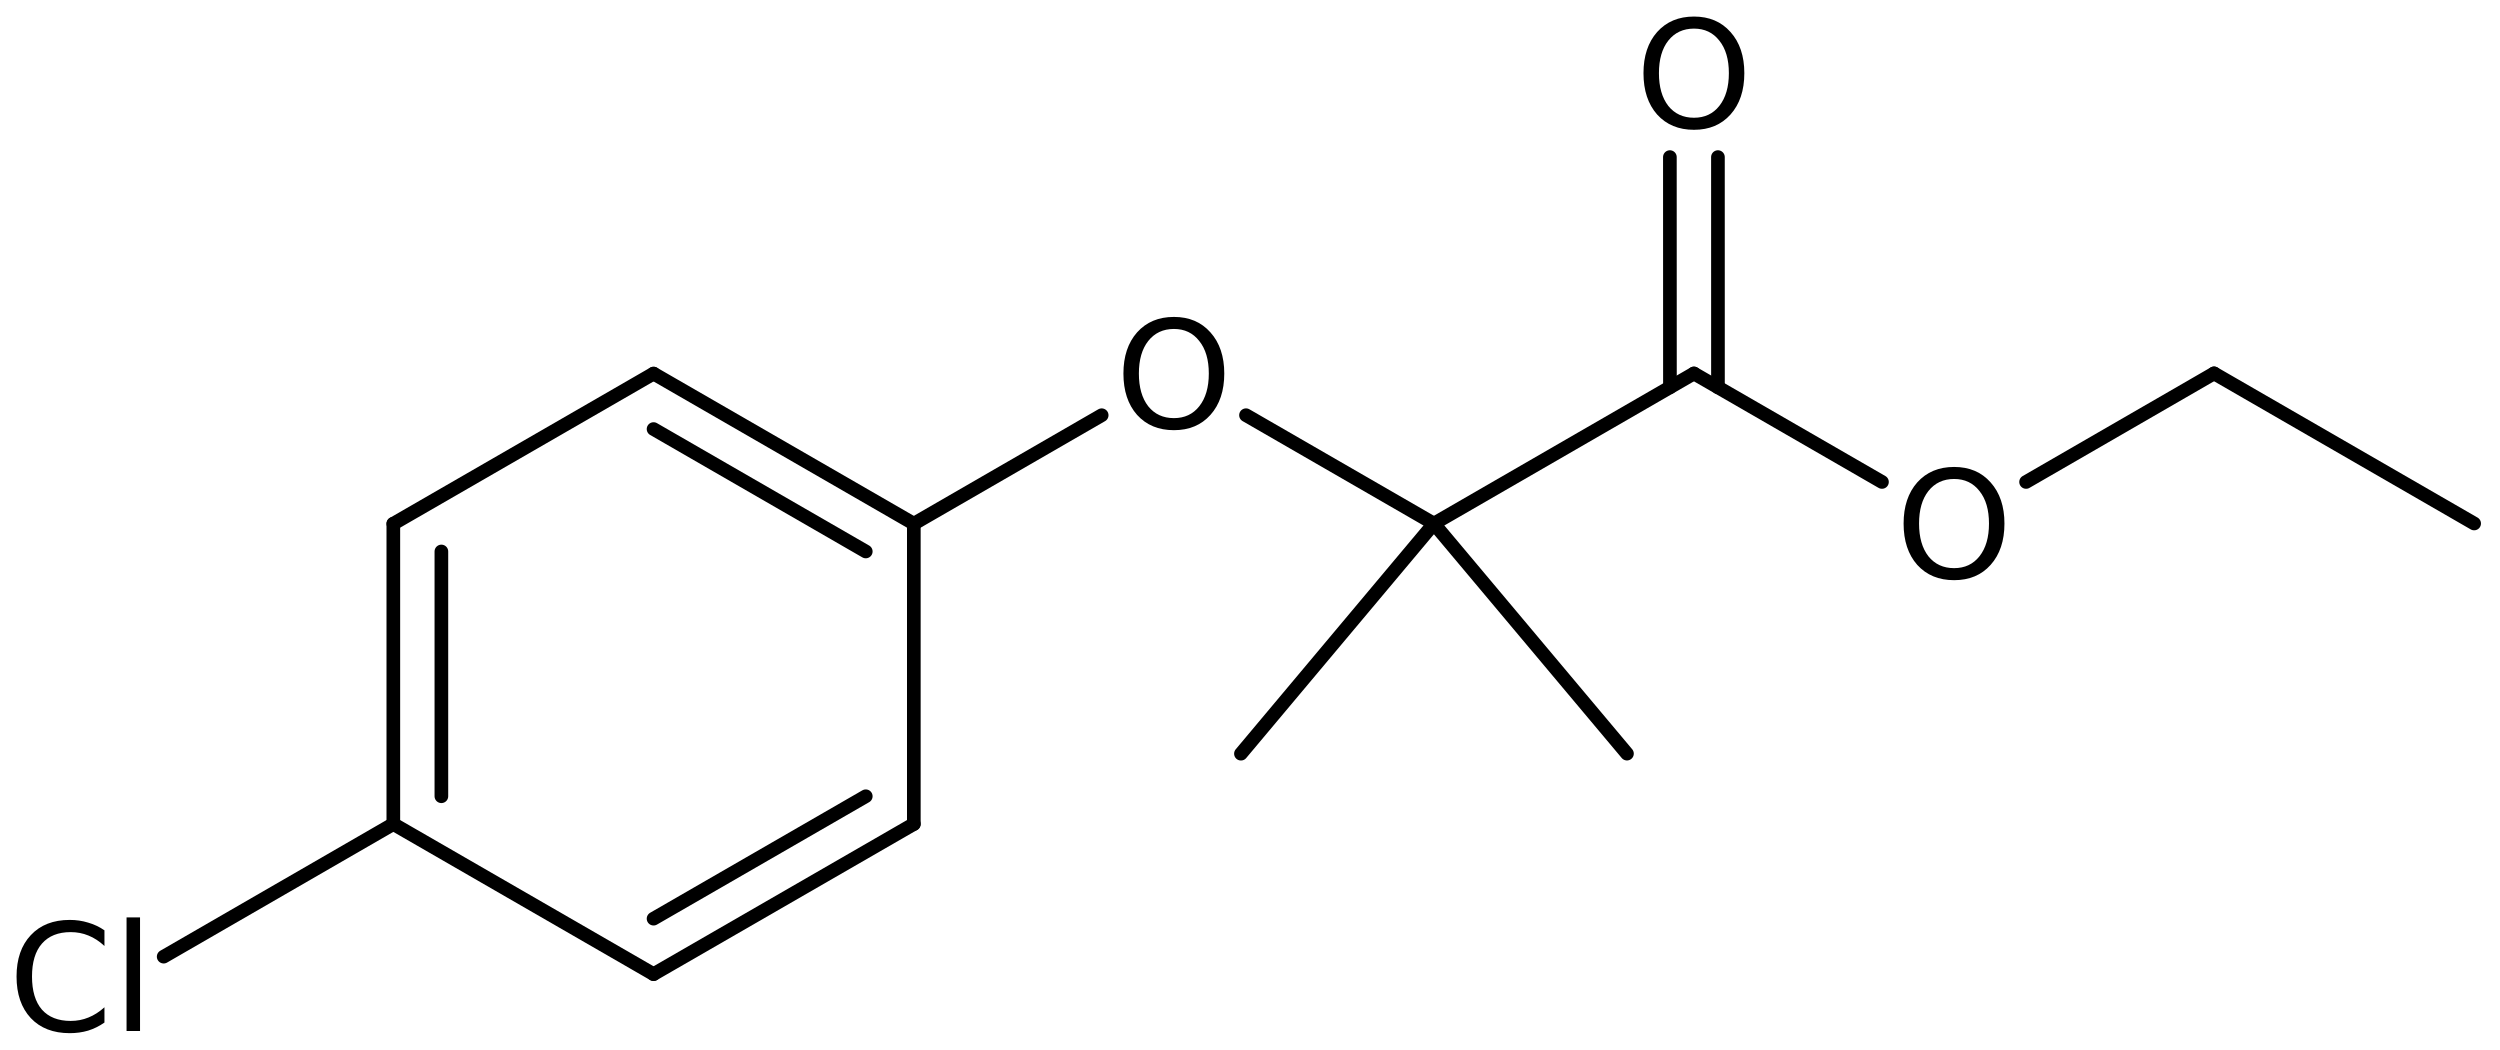 <?xml version='1.0' encoding='UTF-8'?>
<!DOCTYPE svg PUBLIC "-//W3C//DTD SVG 1.1//EN" "http://www.w3.org/Graphics/SVG/1.1/DTD/svg11.dtd">
<svg version='1.2' xmlns='http://www.w3.org/2000/svg' xmlns:xlink='http://www.w3.org/1999/xlink' width='84.587mm' height='35.517mm' viewBox='0 0 84.587 35.517'>
  <desc>Generated by the Chemistry Development Kit (http://github.com/cdk)</desc>
  <g stroke-linecap='round' stroke-linejoin='round' stroke='#000000' stroke-width='.462' fill='#000000'>
    <rect x='.0' y='.0' width='85.0' height='36.0' fill='#FFFFFF' stroke='none'/>
    <g id='mol1' class='mol'>
      <line id='mol1bnd1' class='bond' x1='83.712' y1='17.712' x2='74.912' y2='12.633'/>
      <line id='mol1bnd2' class='bond' x1='74.912' y1='12.633' x2='68.552' y2='16.307'/>
      <line id='mol1bnd3' class='bond' x1='63.676' y1='16.307' x2='57.314' y2='12.636'/>
      <g id='mol1bnd4' class='bond'>
        <line x1='56.502' y1='13.105' x2='56.5' y2='5.315'/>
        <line x1='58.127' y1='13.105' x2='58.126' y2='5.315'/>
      </g>
      <line id='mol1bnd5' class='bond' x1='57.314' y1='12.636' x2='48.516' y2='17.717'/>
      <line id='mol1bnd6' class='bond' x1='48.516' y1='17.717' x2='41.987' y2='25.501'/>
      <line id='mol1bnd7' class='bond' x1='48.516' y1='17.717' x2='55.048' y2='25.499'/>
      <line id='mol1bnd8' class='bond' x1='48.516' y1='17.717' x2='42.158' y2='14.048'/>
      <line id='mol1bnd9' class='bond' x1='37.275' y1='14.049' x2='30.919' y2='17.72'/>
      <g id='mol1bnd10' class='bond'>
        <line x1='30.919' y1='17.72' x2='22.113' y2='12.64'/>
        <line x1='29.293' y1='18.659' x2='22.113' y2='14.517'/>
      </g>
      <line id='mol1bnd11' class='bond' x1='22.113' y1='12.64' x2='13.308' y2='17.72'/>
      <g id='mol1bnd12' class='bond'>
        <line x1='13.308' y1='17.72' x2='13.308' y2='27.88'/>
        <line x1='14.934' y1='18.659' x2='14.934' y2='26.941'/>
      </g>
      <line id='mol1bnd13' class='bond' x1='13.308' y1='27.88' x2='22.113' y2='32.96'/>
      <g id='mol1bnd14' class='bond'>
        <line x1='22.113' y1='32.96' x2='30.919' y2='27.88'/>
        <line x1='22.113' y1='31.083' x2='29.293' y2='26.941'/>
      </g>
      <line id='mol1bnd15' class='bond' x1='30.919' y1='17.72' x2='30.919' y2='27.88'/>
      <line id='mol1bnd16' class='bond' x1='13.308' y1='27.88' x2='5.538' y2='32.368'/>
      <path id='mol1atm3' class='atom' d='M66.117 16.206q-.547 .0 -.87 .408q-.316 .401 -.316 1.101q.0 .699 .316 1.107q.323 .401 .87 .401q.541 -.0 .858 -.401q.322 -.408 .322 -1.107q.0 -.7 -.322 -1.101q-.317 -.408 -.858 -.408zM66.117 15.799q.773 -.0 1.235 .523q.468 .523 .468 1.393q.0 .875 -.468 1.398q-.462 .517 -1.235 .517q-.778 .0 -1.247 -.517q-.462 -.523 -.462 -1.398q-.0 -.87 .462 -1.393q.469 -.523 1.247 -.523z' stroke='none'/>
      <path id='mol1atm5' class='atom' d='M57.316 .968q-.548 -.0 -.87 .407q-.316 .401 -.316 1.101q-.0 .699 .316 1.107q.322 .401 .87 .401q.541 .0 .857 -.401q.323 -.408 .323 -1.107q-.0 -.7 -.323 -1.101q-.316 -.407 -.857 -.407zM57.316 .56q.772 -.0 1.235 .523q.468 .523 .468 1.393q-.0 .876 -.468 1.399q-.463 .517 -1.235 .517q-.779 -.0 -1.247 -.517q-.462 -.523 -.462 -1.399q-.0 -.87 .462 -1.393q.468 -.523 1.247 -.523z' stroke='none'/>
      <path id='mol1atm9' class='atom' d='M39.72 11.13q-.548 .0 -.87 .408q-.316 .401 -.316 1.101q-.0 .699 .316 1.107q.322 .401 .87 .401q.541 .0 .857 -.401q.323 -.408 .323 -1.107q-.0 -.7 -.323 -1.101q-.316 -.408 -.857 -.408zM39.72 10.723q.772 -.0 1.235 .523q.468 .523 .468 1.393q-.0 .876 -.468 1.399q-.463 .517 -1.235 .517q-.779 -.0 -1.247 -.517q-.462 -.523 -.462 -1.399q-.0 -.87 .462 -1.393q.468 -.523 1.247 -.523z' stroke='none'/>
      <path id='mol1atm16' class='atom' d='M3.534 31.477v.53q-.255 -.238 -.541 -.353q-.28 -.116 -.602 -.116q-.633 .0 -.973 .39q-.335 .383 -.335 1.113q.0 .73 .335 1.119q.34 .383 .973 .383q.322 .0 .602 -.116q.286 -.115 .541 -.346v.517q-.261 .182 -.553 .273q-.292 .086 -.621 .086q-.839 -.0 -1.319 -.511q-.481 -.517 -.481 -1.405q.0 -.888 .481 -1.399q.48 -.517 1.319 -.517q.329 -.0 .621 .091q.298 .085 .553 .261zM4.282 31.04h.456v3.844h-.456v-3.844z' stroke='none'/>
    </g>
  </g>
</svg>
